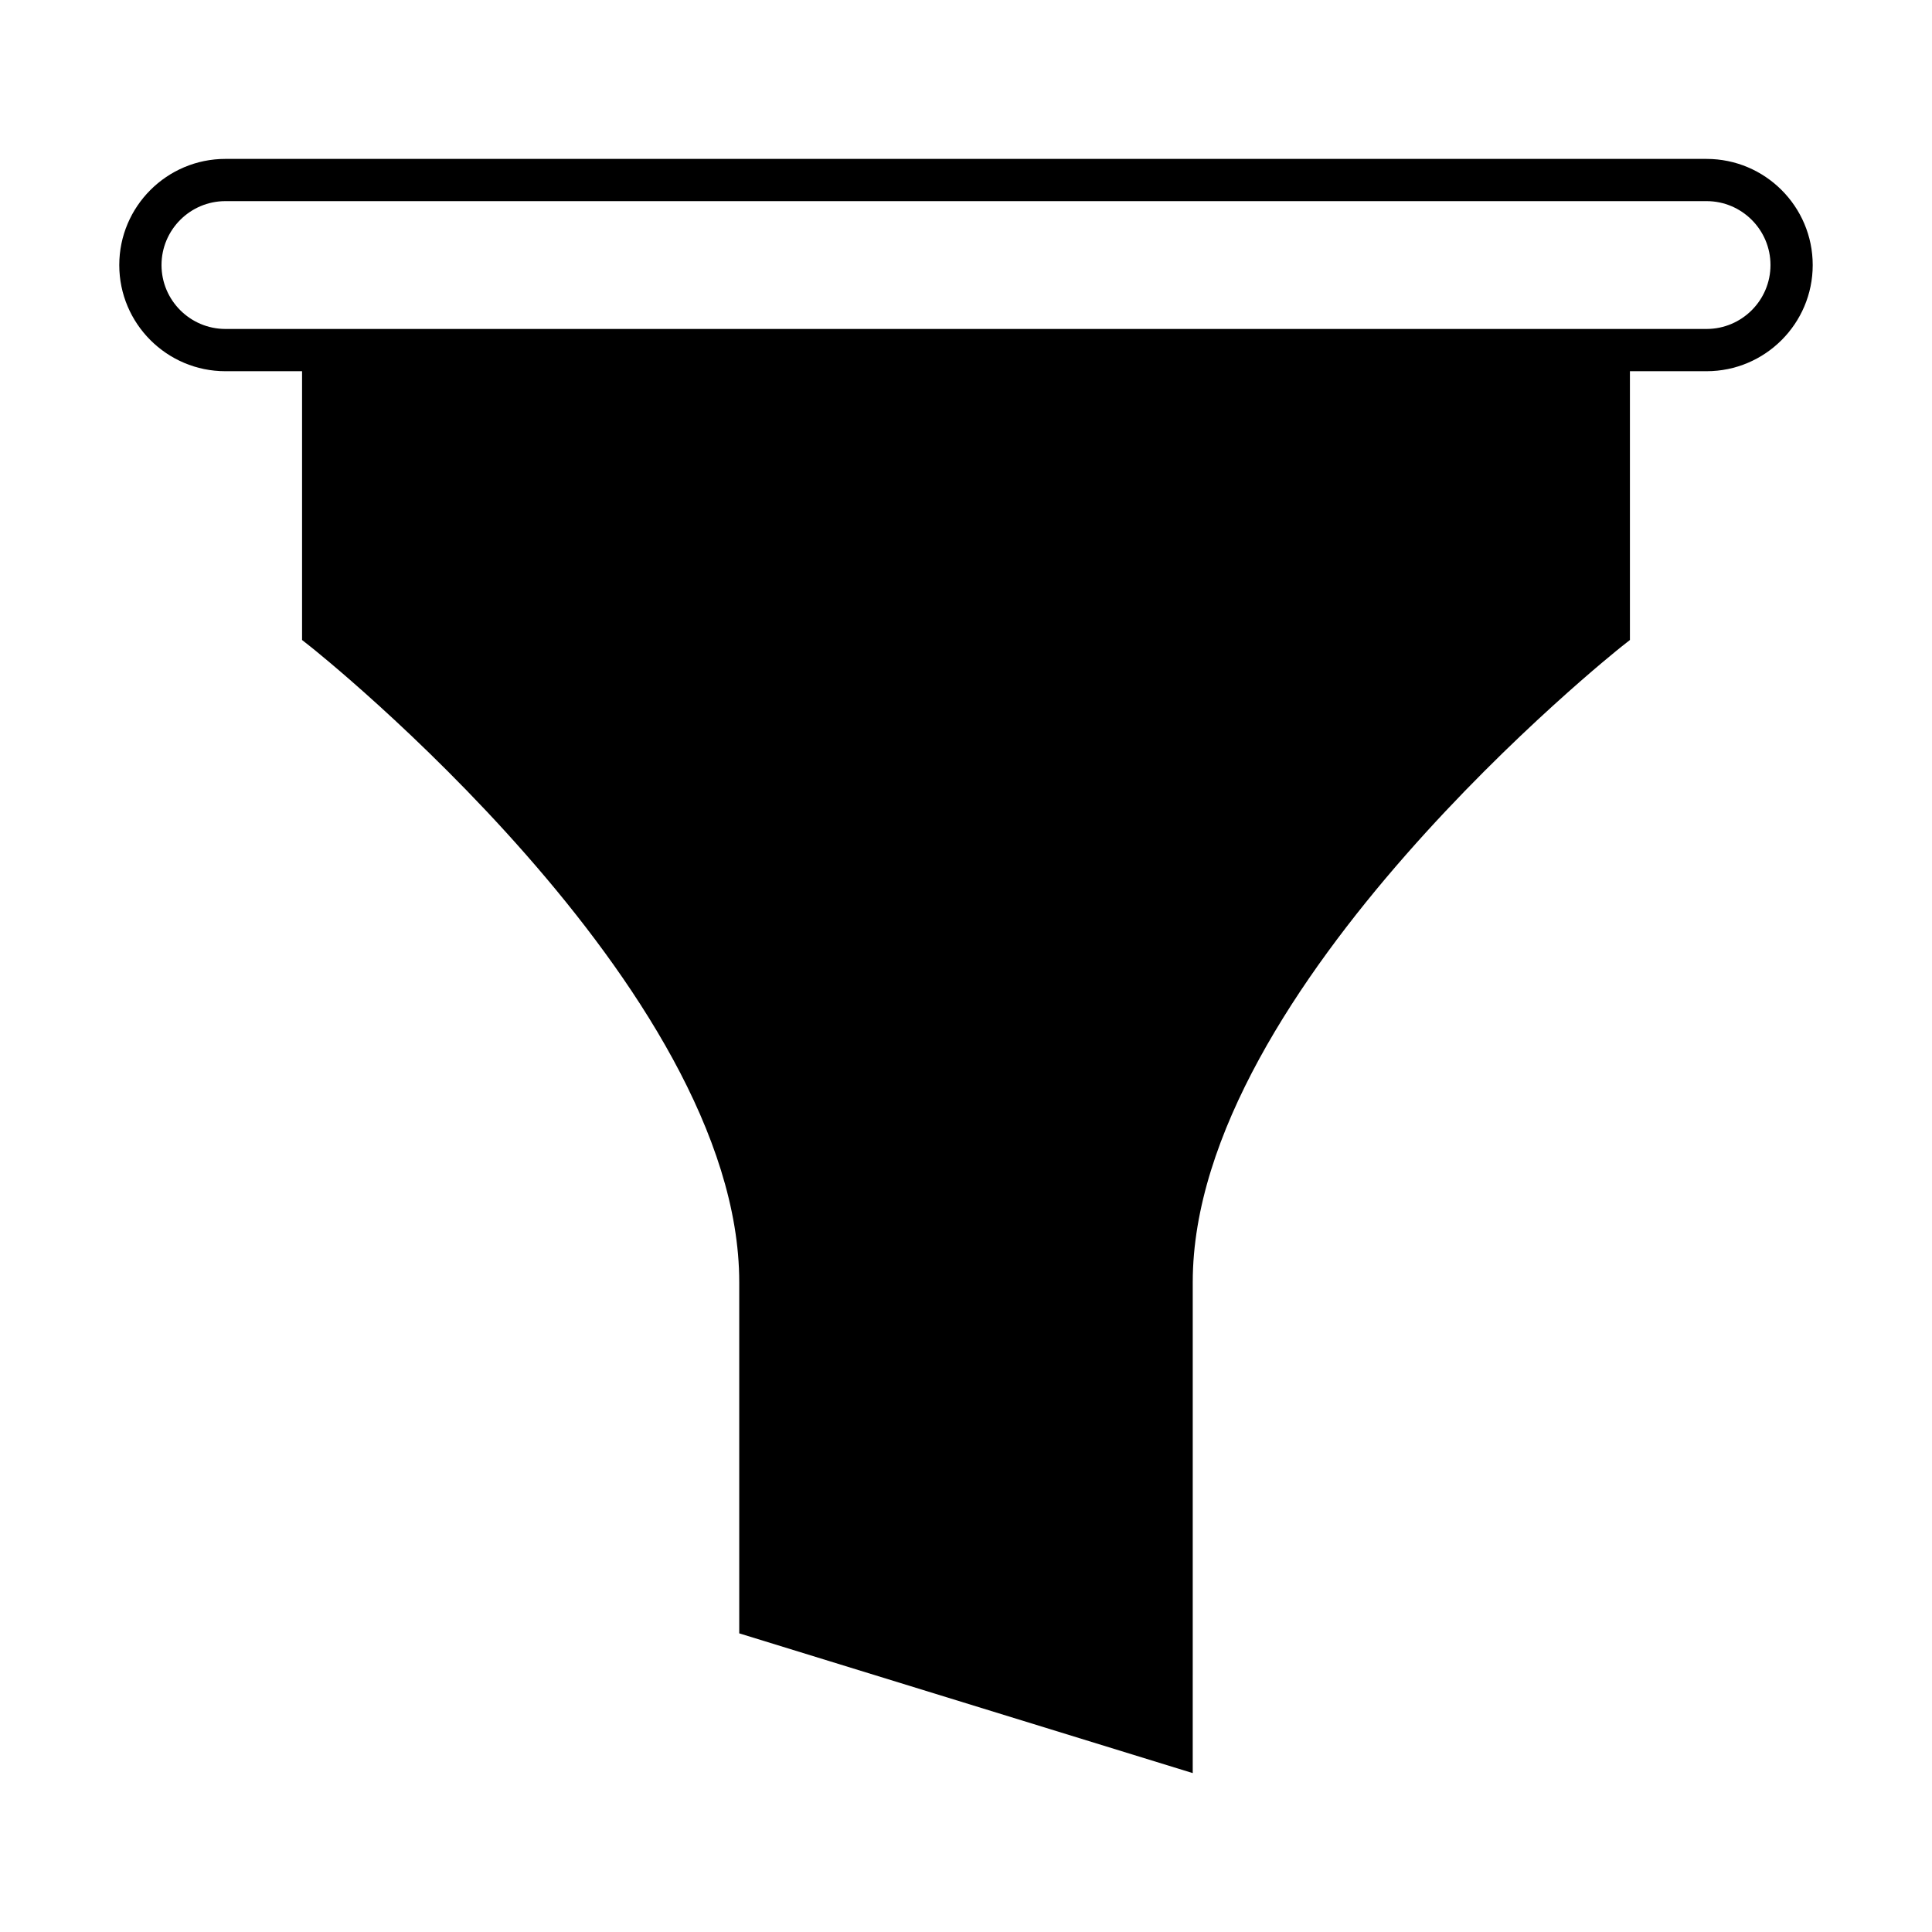 <?xml version="1.0" encoding="UTF-8"?>
<!-- Uploaded to: SVG Repo, www.svgrepo.com, Generator: SVG Repo Mixer Tools -->
<svg fill="#000000" width="800px" height="800px" version="1.1" viewBox="144 144 512 512" xmlns="http://www.w3.org/2000/svg">
 <path d="m596.26 186.11h-392.52c-15.516 0-28.133 12.617-28.133 28.133 0 15.516 12.617 28.133 28.133 28.133h20.309v71.23l2.137 1.684c1.137 0.891 113.72 90.375 113.72 168.47v93.094l120.18 37.035 0.004-130.13c0-78.043 112.59-167.58 113.72-168.47l2.137-1.684v-71.23h20.309c15.516 0 28.133-12.617 28.133-28.133 0-15.512-12.617-28.129-28.133-28.129zm0 45.066h-392.52c-9.336 0-16.938-7.598-16.938-16.938 0-9.336 7.598-16.938 16.938-16.938h392.52c9.336 0 16.938 7.598 16.938 16.938 0 9.34-7.602 16.938-16.938 16.938z"/>
</svg>